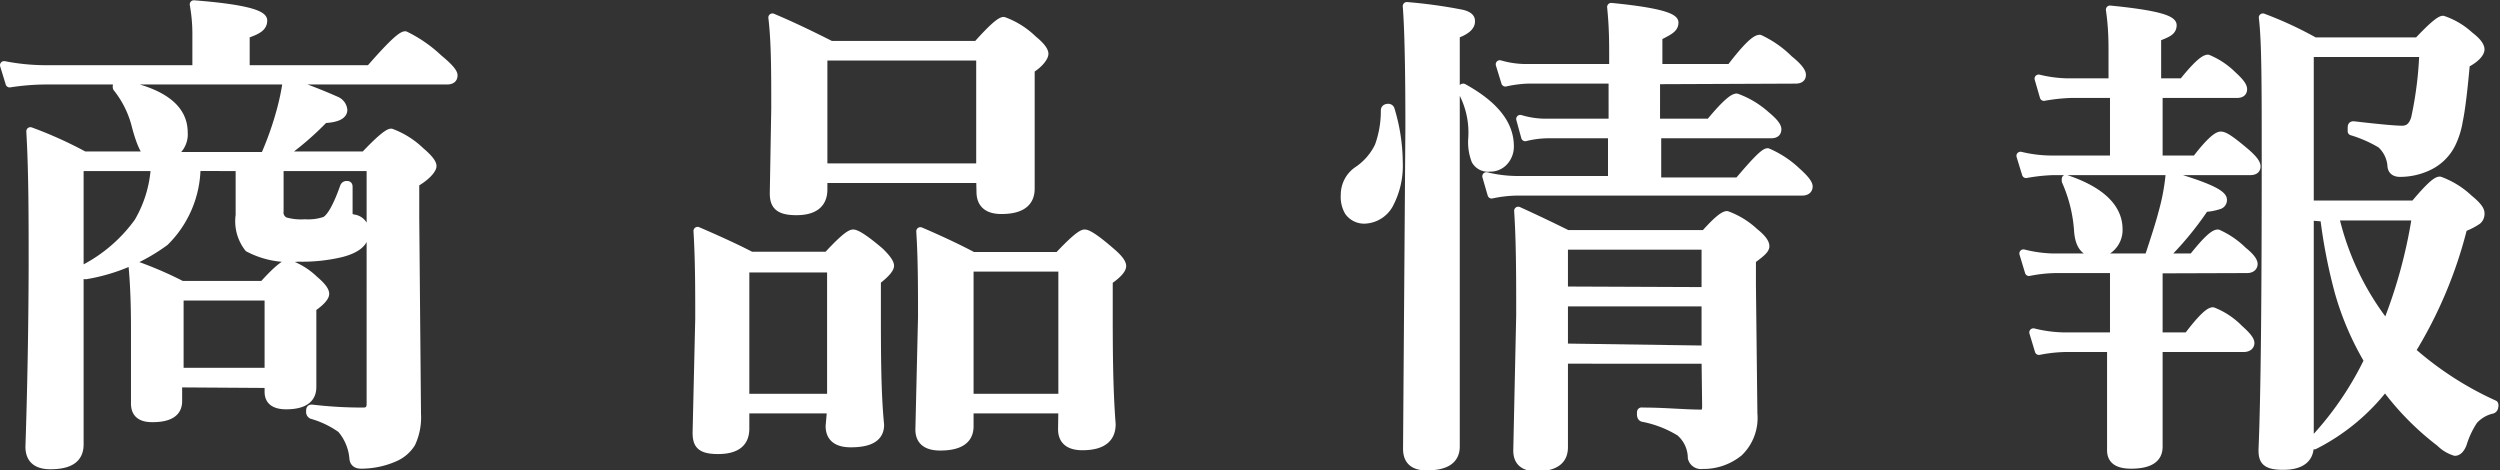 <svg xmlns="http://www.w3.org/2000/svg" viewBox="0 0 85.51 16.09"><rect x="0" y="0" width="85.51" height="16.09" fill="#333333" stroke="none"/><defs><style>.cls-1{fill:#fff;stroke:#fff;stroke-linecap:round;stroke-linejoin:round;stroke-width:0.28px;}</style></defs><g id="Layer_2" data-name="Layer 2"><g id="デザイン"><path class="cls-1" d="M6.72,2.37V1.15a5.75,5.75,0,0,0-.09-1C8.19.27,9,.46,9,.7s-.2.34-.6.48V2.37h4.25c.67-.77,1.07-1.16,1.21-1.16A4.56,4.56,0,0,1,15,2c.34.28.51.47.51.58s-.07.17-.22.17H1.52a8.35,8.35,0,0,0-1.19.1L.14,2.23a7.48,7.48,0,0,0,1.36.14Zm0,3.34A3.63,3.63,0,0,1,5.64,8.27a6.32,6.32,0,0,1-2.7,1.14c-.07,0-.1,0-.1-.12a.11.11,0,0,1,0-.08A5.27,5.27,0,0,0,4.73,7.59,4.21,4.21,0,0,0,5.3,5.71H2.72V15.2c0,.48-.32.71-1,.71-.47,0-.71-.21-.71-.63q.1-3,.11-6.15c0-1.71,0-3.26-.08-4.64a14,14,0,0,1,1.84.83H5.12c-.16-.08-.32-.43-.47-1A3.41,3.41,0,0,0,4,3a.14.14,0,0,1,0-.07c0-.05,0-.07.06-.07h0c1.48.28,2.22.83,2.22,1.67a.78.78,0,0,1-.54.81H9.05A10.9,10.9,0,0,0,9.6,3.79a8.41,8.41,0,0,0,.21-1,17.94,17.94,0,0,1,1.69.65.39.39,0,0,1,.24.32c0,.18-.22.29-.65.31A10.14,10.14,0,0,1,9.63,5.32h2.84c.49-.52.8-.78.91-.78a2.9,2.9,0,0,1,1,.63c.27.23.41.4.41.51s-.2.36-.59.58V7.45l.06,6.71a2.09,2.09,0,0,1-.19,1,1.26,1.26,0,0,1-.55.48,2.83,2.83,0,0,1-1.17.25c-.16,0-.25-.07-.26-.22a1.76,1.76,0,0,0-.42-1,3.26,3.26,0,0,0-1-.48.11.11,0,0,1-.06-.11c0-.08,0-.11.07-.1a14.67,14.67,0,0,0,1.75.1c.17,0,.25-.09.25-.26V5.71H9.56V7.22a.33.33,0,0,0,.19.35,2,2,0,0,0,.68.07,1.79,1.79,0,0,0,.69-.09c.19-.1.41-.48.65-1.16a.09.09,0,0,1,.08-.06c.05,0,.07,0,.07.06v.83c0,.1,0,.16,0,.18a.43.43,0,0,0,.2.08.44.44,0,0,1,.36.48c0,.33-.27.56-.82.7a5.79,5.79,0,0,1-1.46.15,3,3,0,0,1-1.7-.33A1.48,1.48,0,0,1,8.2,7.36V5.71Zm-.63,7.4v.61c0,.39-.29.58-.88.58-.4,0-.59-.16-.59-.5l0-2.58q0-1.28-.09-2.19a12.81,12.81,0,0,1,1.69.72H9c.44-.49.73-.73.85-.73a2.4,2.4,0,0,1,.9.55c.25.21.37.37.37.48s-.15.28-.44.48V11l0,2.24c0,.41-.3.62-.89.62-.4,0-.6-.15-.6-.46v-.27Zm3.1-.39V10.14H6.14v2.58Z"/><path class="cls-1" d="M28.43,14H25.49v.66c0,.49-.31.73-.93.73s-.73-.2-.73-.6l.09-3.89c0-1,0-2-.06-3,.72.31,1.33.59,1.83.85H28.3c.47-.51.76-.76.88-.76s.43.2.91.61c.23.22.35.39.35.49s-.15.28-.45.51v.8c0,1.67,0,3,.11,4.13,0,.42-.32.63-1,.63-.48,0-.72-.2-.72-.59Zm0-.39V9.18H25.49v4.43Zm5.1-7.49H28.16v.36c0,.49-.31.74-.92.74s-.77-.2-.77-.61l.05-2.9c0-1.25,0-2.29-.1-3.11.64.27,1.29.58,2,.94h5c.49-.55.79-.82.91-.82a2.81,2.81,0,0,1,1,.63c.26.21.39.38.39.49s-.16.34-.47.53V3l0,3.45c0,.48-.32.73-1,.73-.47,0-.71-.21-.71-.62Zm0-.39V1.93H28.16v3.8ZM36.34,14H33.16v.58q0,.69-1,.69c-.47,0-.71-.19-.71-.58l.09-3.84c0-1,0-2-.06-2.94.77.33,1.37.62,1.8.85H36.2c.48-.51.78-.77.9-.77s.43.21.9.62c.25.21.38.38.38.49s-.15.29-.46.5v.83c0,1.41,0,2.77.1,4.08q0,.75-1,.75c-.46,0-.69-.2-.69-.58Zm0-.39V9.15H33.16v4.46Z"/><path class="cls-1" d="M47.56,3.74a6.34,6.34,0,0,1,.28,1.81A2.81,2.81,0,0,1,47.51,7a1,1,0,0,1-.84.51.65.65,0,0,1-.54-.27A1,1,0,0,1,46,6.67a1,1,0,0,1,.44-.84A2.08,2.08,0,0,0,47.16,5a3.49,3.49,0,0,0,.21-1.22q0-.09.12-.09A.08.08,0,0,1,47.56,3.74Zm2.75-3c0,.17-.18.32-.52.44V3.49l0,11.78c0,.45-.32.68-1,.68q-.66,0-.66-.6l.08-11q0-3-.09-4.14A17,17,0,0,1,50,.47C50.21.52,50.31.6,50.31.71ZM51.64,5a.75.75,0,0,1-.22.55.63.63,0,0,1-.46.18.49.49,0,0,1-.49-.24,1.73,1.73,0,0,1-.11-.76A2.94,2.94,0,0,0,50,3.11s0,0,0,0S50,3,50.05,3h0C51.12,3.59,51.64,4.25,51.64,5Zm5-2.26V4.2h1.84c.47-.57.78-.86.92-.86a3.06,3.06,0,0,1,1,.6q.39.32.39.48c0,.12-.07.17-.22.17H56.68V6.21h2.78c.54-.64.88-1,1-1a3.37,3.37,0,0,1,1,.66c.27.24.4.41.4.51s-.07.17-.22.17H51.88a4.44,4.44,0,0,0-.86.1l-.18-.62a4.59,4.59,0,0,0,1.07.13h3.23V4.59H52.91a3.36,3.36,0,0,0-.74.1L52,4.07a3,3,0,0,0,.87.13h2.29V2.72H52.25a4.18,4.18,0,0,0-.76.1L51.3,2.2a3.23,3.23,0,0,0,.88.13h3v-.4c0-.49,0-1-.07-1.69,1.44.14,2.16.32,2.16.53s-.18.29-.55.48V2.33h2.47c.51-.67.84-1,1-1a3.54,3.54,0,0,1,1,.7c.3.24.44.42.44.53s-.07.16-.22.16Zm1.7,9.56H53.49c0,1,0,2,0,3,0,.45-.31.68-.94.68-.43,0-.65-.19-.65-.57L52,10.79c0-1.32,0-2.51-.07-3.58.68.31,1.24.58,1.68.8h4.7c.38-.43.64-.65.76-.65a2.8,2.8,0,0,1,.94.58c.25.2.37.36.37.48s-.15.24-.46.47v.86l.05,4.4a1.63,1.63,0,0,1-.49,1.32,1.92,1.92,0,0,1-1.25.43.32.32,0,0,1-.36-.24,1.17,1.17,0,0,0-.41-.88,3.78,3.78,0,0,0-1.26-.49s-.07,0-.07-.12,0-.09.07-.09c.74,0,1.42.07,2,.07.11,0,.16-.08.16-.25Zm0-2.34V8.4H53.49V9.94Zm0,2V10.34H53.49v1.55Z"/><path class="cls-1" d="M73.83,3.21V5.46h1.28c.42-.55.71-.82.85-.82s.4.19.86.58c.24.21.36.36.36.47s-.07.16-.22.16H70.22a6.19,6.19,0,0,0-.92.1l-.19-.62a4.57,4.57,0,0,0,1.06.13h2.14V3.21H70.85a6.29,6.29,0,0,0-.94.1l-.18-.62a4.43,4.43,0,0,0,1,.13h1.53v-1c0-.37,0-.87-.09-1.49,1.43.14,2.14.31,2.14.53s-.18.28-.53.42V2.82h.88c.43-.54.72-.81.86-.81a2.64,2.64,0,0,1,.85.57c.23.21.35.36.35.47s-.07.16-.21.16Zm0,6v2.3h1c.43-.57.72-.86.86-.86a2.58,2.58,0,0,1,.9.6c.25.22.38.38.38.48s-.08.17-.23.17H73.83v.92l0,2.46c0,.41-.31.61-.94.61-.46,0-.68-.16-.68-.49l0-2.6v-.9H70.66a5.09,5.09,0,0,0-.92.1l-.19-.63a4.62,4.62,0,0,0,1.06.14h1.7V9.2h-2a5,5,0,0,0-.91.1l-.19-.63a4.54,4.54,0,0,0,1,.14h3.28c.24-.72.4-1.23.47-1.51A7.39,7.39,0,0,0,74.21,6c1.21.35,1.82.62,1.82.83a.18.18,0,0,1-.14.19,1.92,1.92,0,0,1-.48.09A10.85,10.85,0,0,1,74,8.81h1c.43-.54.71-.82.86-.82a2.93,2.93,0,0,1,.86.59c.24.19.36.35.36.45s-.08.17-.22.17ZM72.46,7.84a.82.82,0,0,1-.24.61.68.68,0,0,1-.51.21c-.39,0-.6-.26-.63-.79a5,5,0,0,0-.42-1.68s0,0,0-.05,0,0,.06,0h0C71.88,6.54,72.46,7.12,72.46,7.84ZM79,7.4v7.85c0,.45-.31.68-.91.68s-.7-.18-.7-.54c.08-1.89.11-5.23.11-10,0-2.43,0-4-.1-4.79a12.68,12.68,0,0,1,1.77.82H82.7c.46-.49.75-.74.86-.74a2.54,2.54,0,0,1,.91.54c.25.19.37.35.37.47s-.16.32-.5.49c-.09,1-.17,1.62-.24,1.94a2.82,2.82,0,0,1-.23.76,1.68,1.68,0,0,1-.85.83,2.25,2.25,0,0,1-.93.2c-.18,0-.28-.08-.29-.24a1.11,1.11,0,0,0-.36-.74,4.39,4.39,0,0,0-1-.44s0,0,0-.09,0-.12.08-.11c.86.1,1.41.15,1.64.15s.37-.13.45-.4a12.71,12.71,0,0,0,.28-2.23H79V7h3.58c.46-.55.74-.82.87-.82a2.89,2.89,0,0,1,1,.62c.26.21.39.37.39.49a.3.3,0,0,1-.1.25,2.26,2.26,0,0,1-.49.25A15,15,0,0,1,82.48,12a11.31,11.31,0,0,0,2.83,1.83.1.1,0,0,1,0,.08.1.1,0,0,1-.07.1,1.2,1.2,0,0,0-.63.37,3.08,3.08,0,0,0-.38.81c-.07.17-.16.26-.26.26a1.25,1.25,0,0,1-.51-.31,9.46,9.46,0,0,1-1.88-1.91,7.1,7.1,0,0,1-2.42,2h0q-.09,0-.09-.06s0,0,0-.05A11,11,0,0,0,81,12.33,9.9,9.9,0,0,1,80,10a18.15,18.15,0,0,1-.5-2.56Zm2.64,3.67a17.16,17.16,0,0,0,1-3.67H79.86A9.42,9.42,0,0,0,81.6,11.07Z"/></g></g></svg>